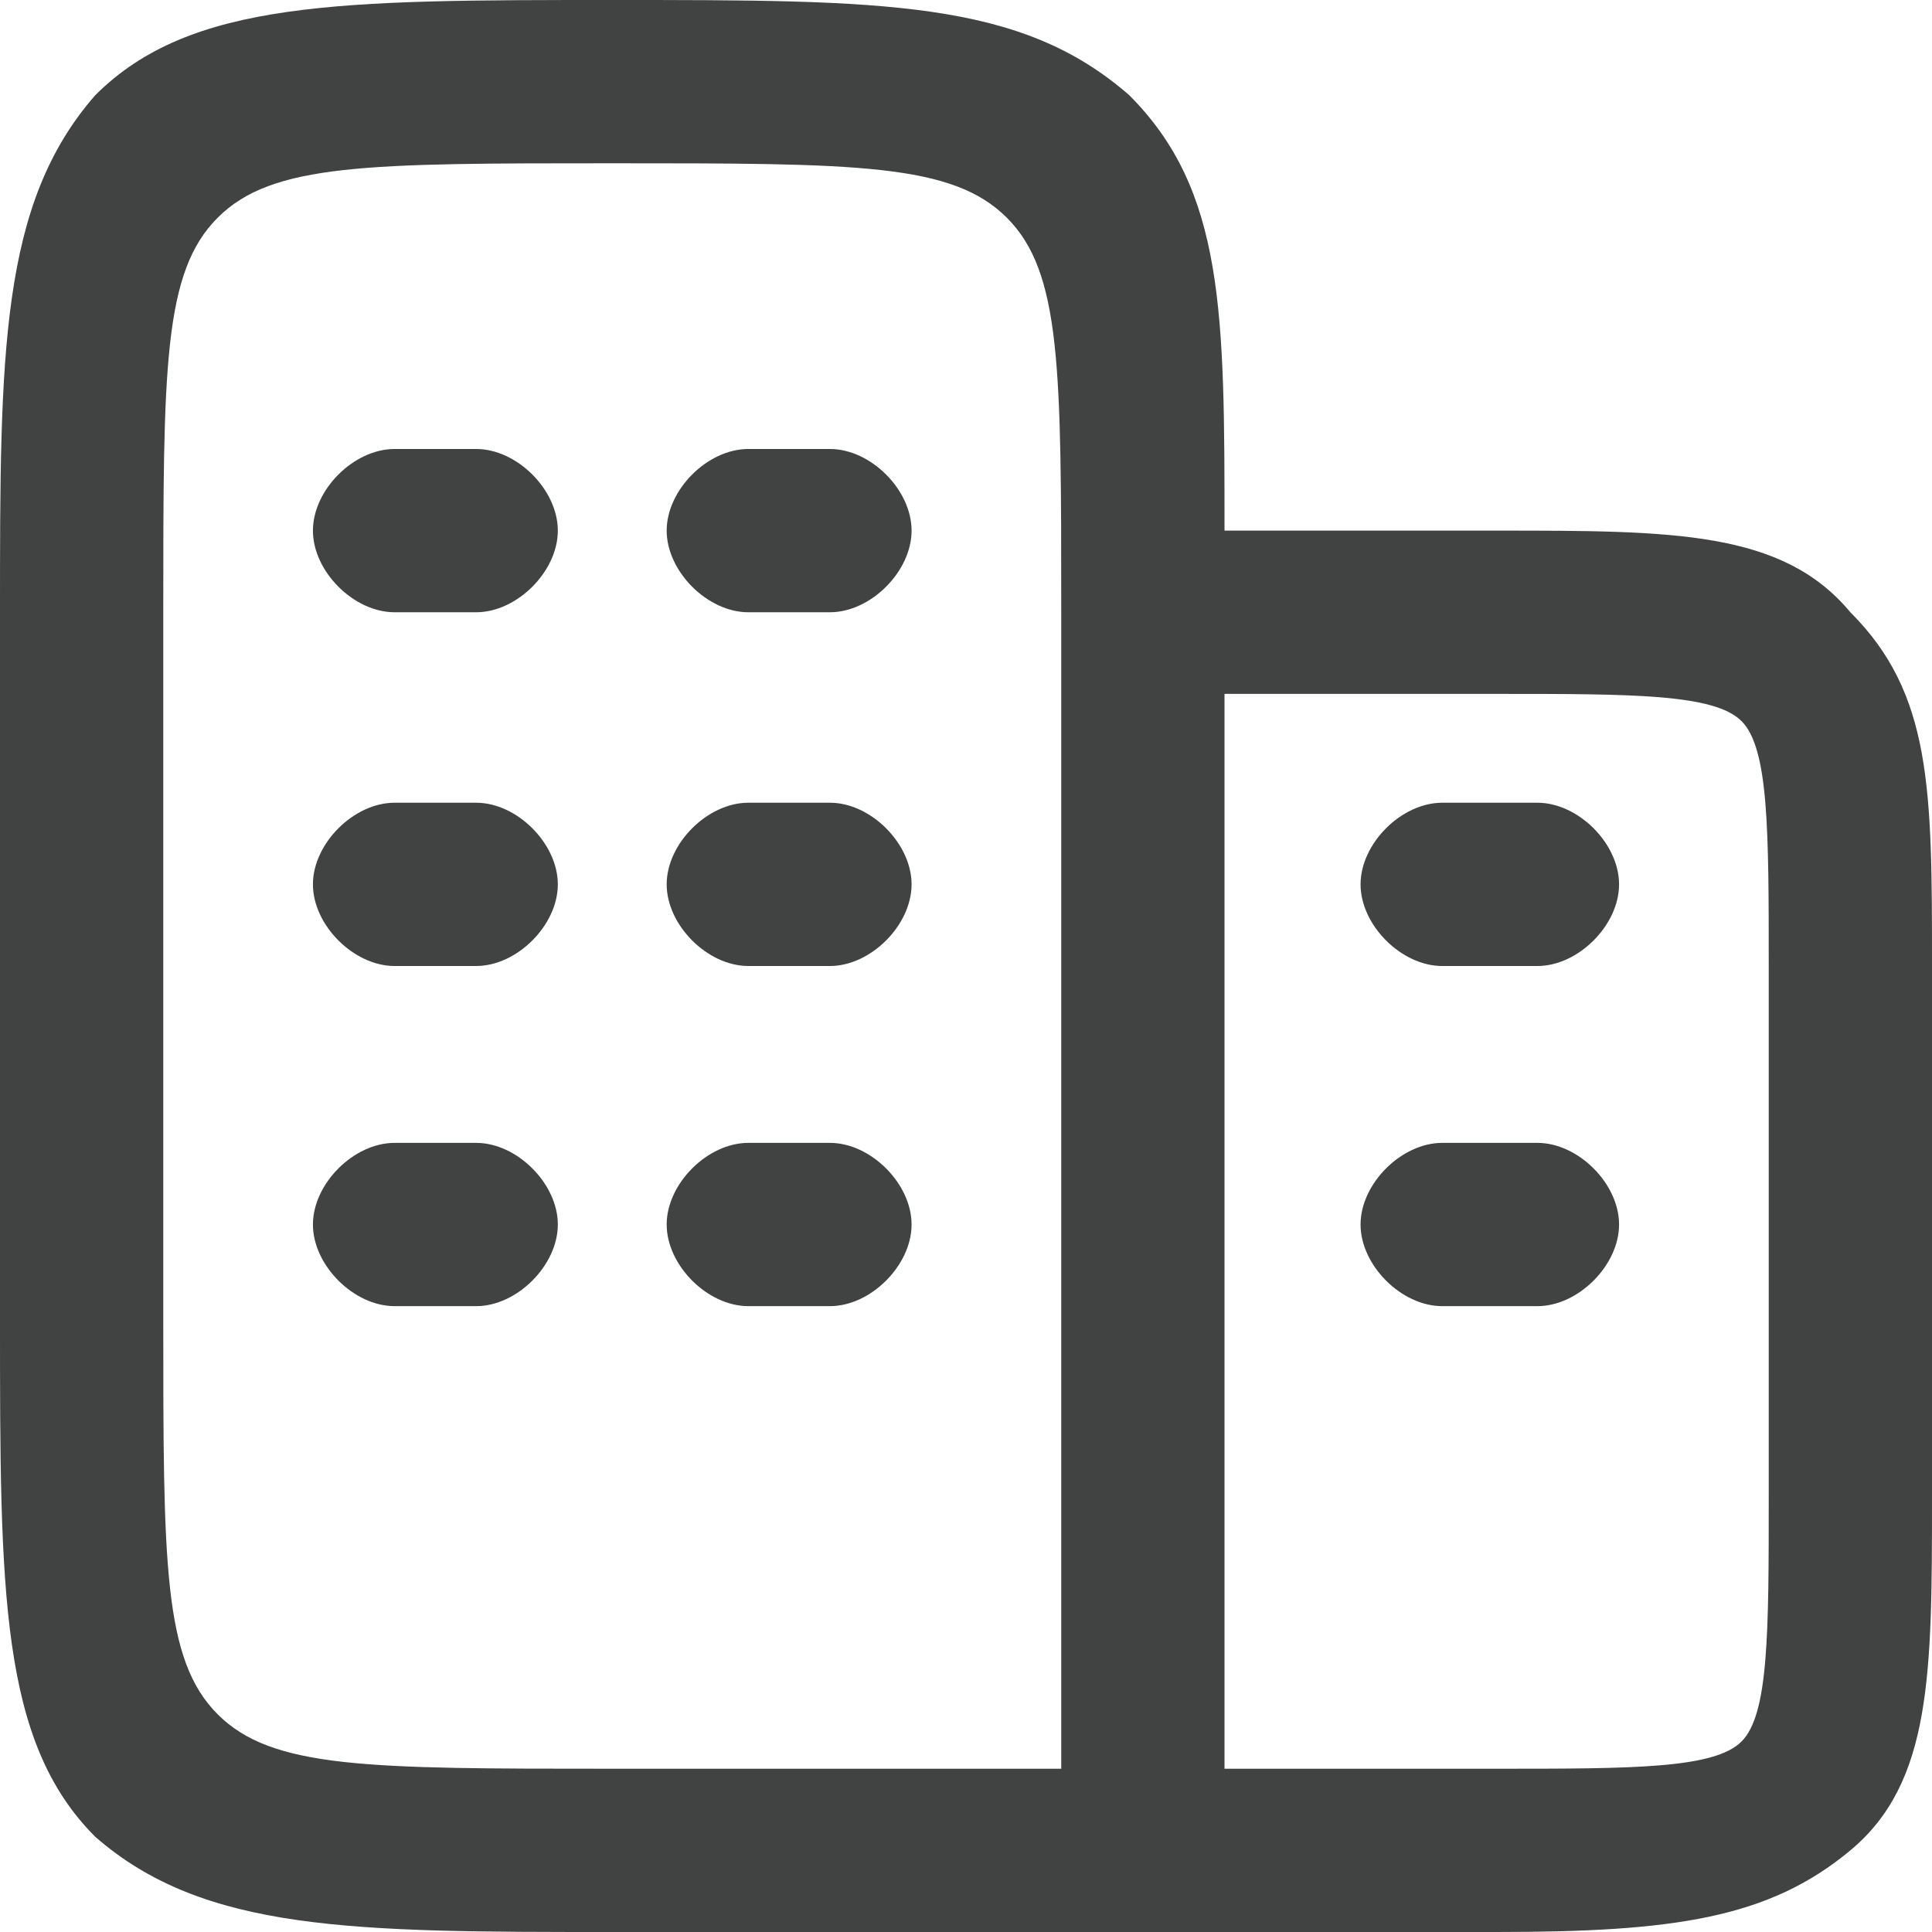 <?xml version="1.0" encoding="UTF-8"?>
<svg id="_レイヤー_1" data-name="レイヤー_1" xmlns="http://www.w3.org/2000/svg" version="1.1" viewBox="0 0 14.2 14.2">
  <!-- Generator: Adobe Illustrator 29.0.1, SVG Export Plug-In . SVG Version: 2.1.0 Build 192)  -->
  <defs>
    <style>
      .st0 {
        fill: #414242;
      }
    </style>
  </defs>
  <path class="st0" d="M11,14.2h-6.5c-1.9,0-3,0-3.8-.7-.7-.7-.7-1.8-.7-3.8v-5.2C0,2.6,0,1.5.7.7c.7-.7,1.8-.7,3.8-.7s3,0,3.8.7c.7.7.7,1.6.7,3.2h2c1.3,0,2.1,0,2.6.6.6.6.6,1.3.6,2.6v3.9c0,1.3,0,2.1-.6,2.6s-1.3.6-2.6.6ZM9,13h2c1,0,1.6,0,1.8-.2s.2-.8.2-1.8v-3.9c0-1,0-1.6-.2-1.8-.2-.2-.8-.2-1.8-.2h-2v7.9ZM4.5,1.2c-1.8,0-2.5,0-2.9.4-.4.4-.4,1.1-.4,2.9v5.2c0,1.8,0,2.5.4,2.9.4.4,1.1.4,2.9.4h3.3V4.5c0-1.8,0-2.5-.4-2.9-.4-.4-1.1-.4-2.9-.4ZM11.3,9.6h-.7c-.3,0-.6-.3-.6-.6s.3-.6.6-.6h.7c.3,0,.6.3.6.6s-.3.6-.6.6ZM6.1,9.6h-.6c-.3,0-.6-.3-.6-.6s.3-.6.6-.6h.6c.3,0,.6.3.6.6s-.3.6-.6.6ZM3.5,9.6h-.6c-.3,0-.6-.3-.6-.6s.3-.6.6-.6h.6c.3,0,.6.3.6.6s-.3.6-.6.6ZM11.3,7.1h-.7c-.3,0-.6-.3-.6-.6s.3-.6.6-.6h.7c.3,0,.6.3.6.6s-.3.6-.6.6ZM6.1,7.1h-.6c-.3,0-.6-.3-.6-.6s.3-.6.6-.6h.6c.3,0,.6.3.6.6s-.3.6-.6.6ZM3.5,7.1h-.6c-.3,0-.6-.3-.6-.6s.3-.6.6-.6h.6c.3,0,.6.3.6.6s-.3.6-.6.6ZM6.1,4.5h-.6c-.3,0-.6-.3-.6-.6s.3-.6.6-.6h.6c.3,0,.6.3.6.6s-.3.6-.6.6ZM3.5,4.5h-.6c-.3,0-.6-.3-.6-.6s.3-.6.6-.6h.6c.3,0,.6.3.6.6s-.3.6-.6.6Z"/>
</svg>